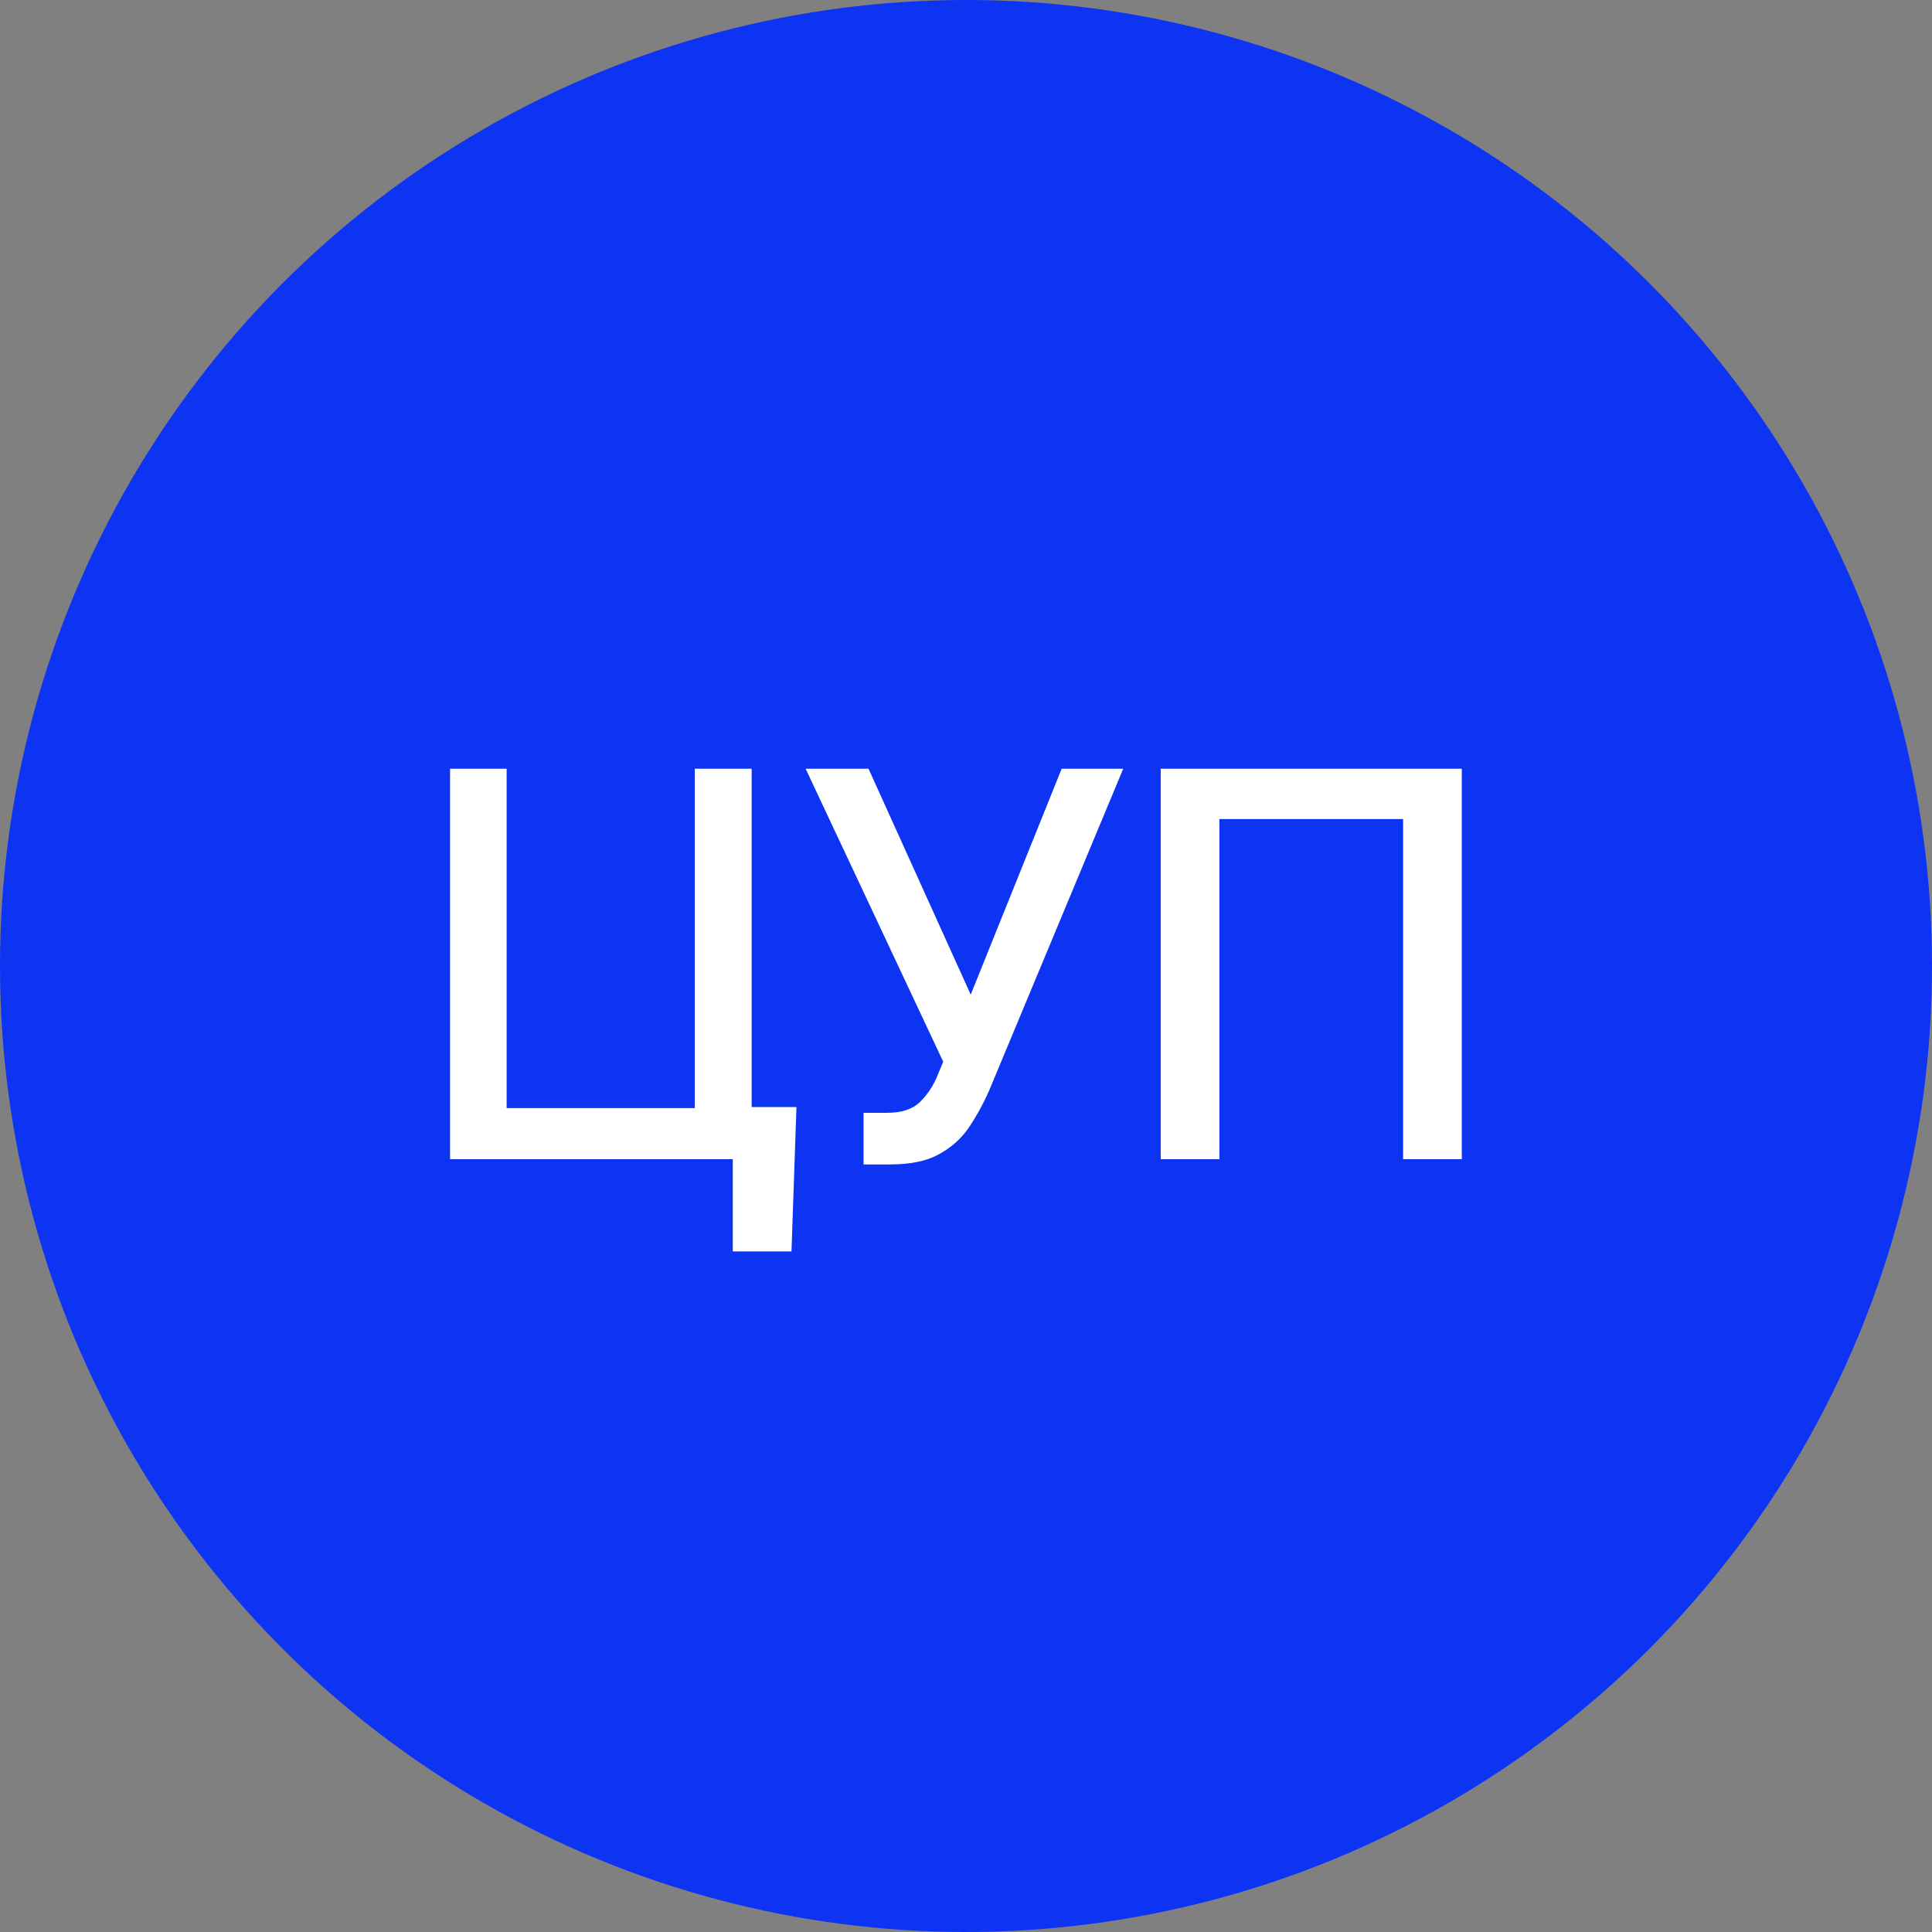 <?xml version="1.0" encoding="UTF-8"?> <svg xmlns="http://www.w3.org/2000/svg" width="180" height="180" viewBox="0 0 180 180" fill="none"><rect x="0" y="0" width="180" height="180" fill="#808080" stroke="none"/><circle cx="90" cy="90" r="90" fill="#0D33F3"></circle><path d="M74.205 103.142L73.741 116.594H68.272V108H65.685V103.142H74.205ZM41.93 108V71.623H47.203V103.239H64.732V71.623H70.03V108H41.93ZM80.455 108.488V103.679H82.628C83.995 103.679 85.02 103.345 85.704 102.678C86.404 101.994 86.949 101.172 87.34 100.212L87.877 98.918L75.06 71.623H80.919L90.44 92.668L98.912 71.623H104.649L92.125 101.677C91.588 102.881 90.969 104.004 90.269 105.046C89.57 106.071 88.642 106.901 87.486 107.536C86.347 108.171 84.825 108.488 82.921 108.488H80.455ZM136.192 71.623V108H130.724V76.311H113.609V108H108.141V71.623H136.192Z" fill="white"></path></svg> 